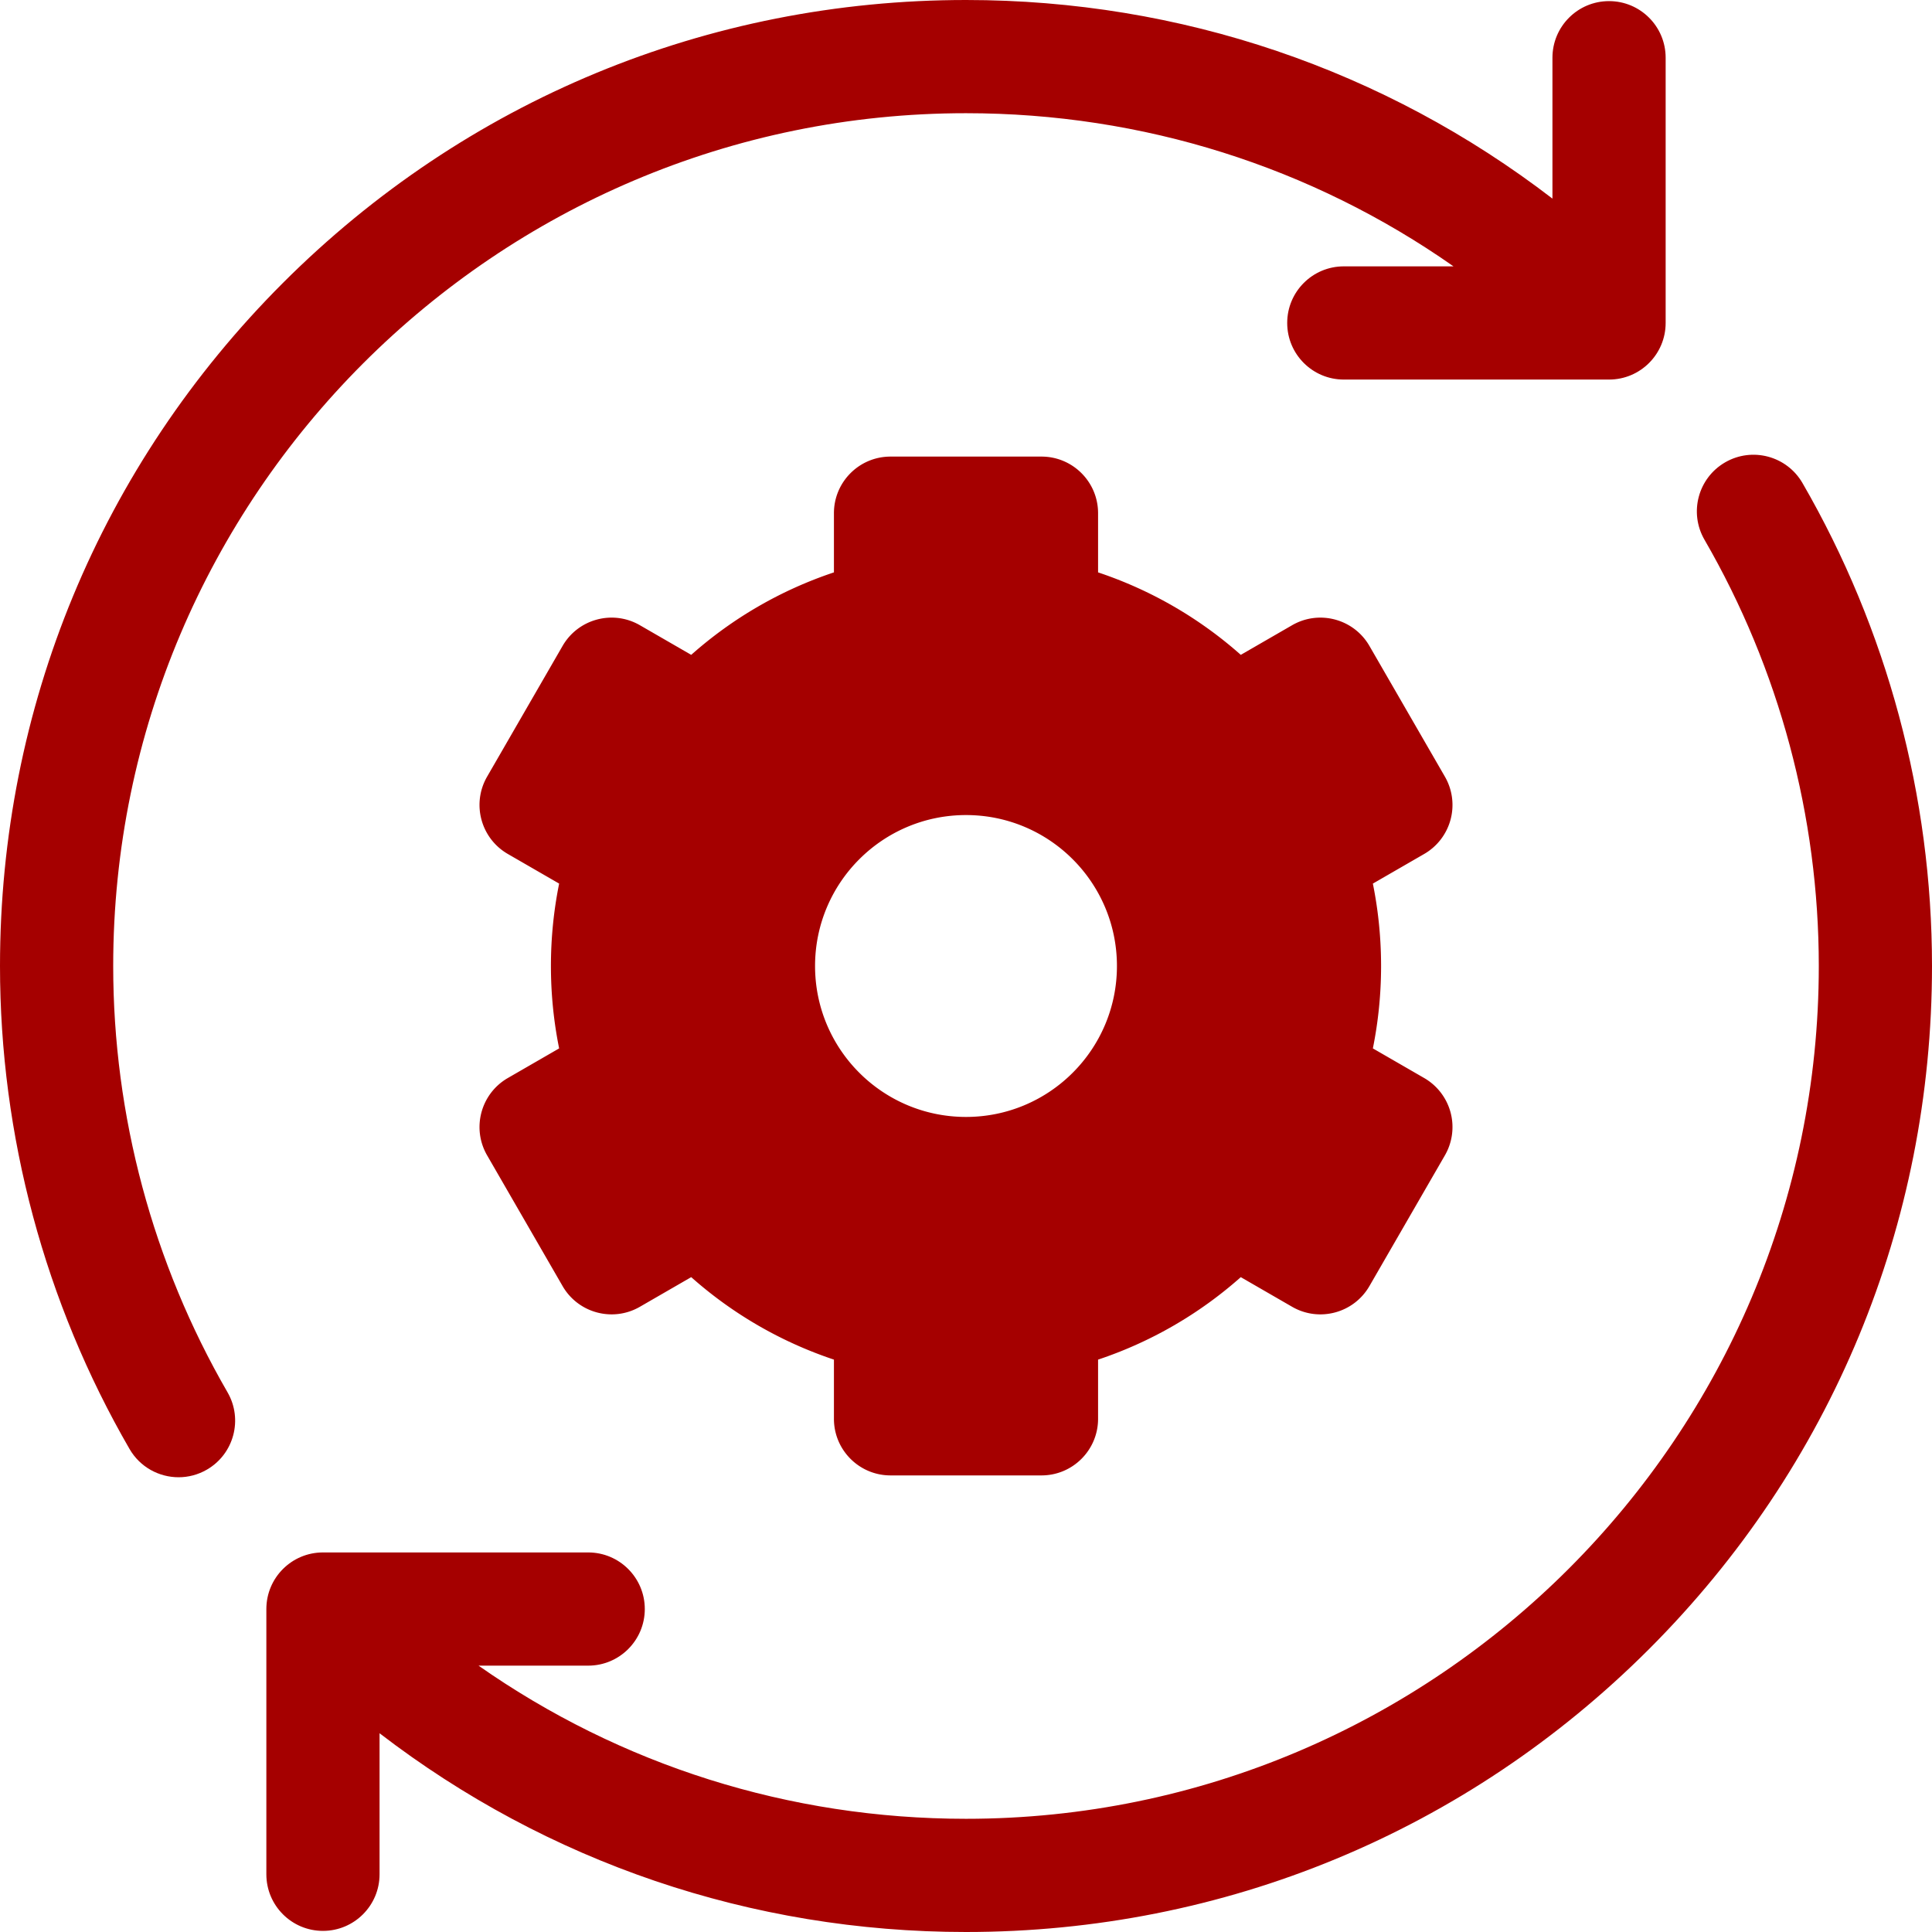 <?xml version="1.0" encoding="UTF-8"?> <svg xmlns="http://www.w3.org/2000/svg" xmlns:xlink="http://www.w3.org/1999/xlink" version="1.1" width="512" height="512" x="0" y="0" viewBox="0 0 512 512" style="enable-background:new 0 0 512 512" xml:space="preserve" class=""><g><path d="M30 256C30 131.383 131.383 30 256 30c46.867 0 91.563 14.211 129.196 40.587h-29.074c-8.284 0-15 6.716-15 15s6.716 15 15 15h70.292c8.284 0 15-6.716 15-15V15.295c0-8.284-6.716-15-15-15s-15 6.716-15 15v37.339C366.987 18.499 312.91 0 256 0 187.62 0 123.333 26.629 74.98 74.98 26.629 123.333 0 187.62 0 256c0 44.921 11.871 89.182 34.33 127.998 2.78 4.806 7.818 7.49 12.997 7.49 2.55 0 5.134-.651 7.499-2.019 7.17-4.149 9.619-13.325 5.471-20.496C40.477 334.718 30 295.652 30 256zM477.67 128.002c-4.15-7.171-13.328-9.619-20.496-5.47-7.17 4.149-9.619 13.325-5.471 20.496C471.523 177.281 482 216.346 482 256c0 124.617-101.383 226-226 226-46.863 0-91.551-14.215-129.18-40.587h29.058c8.284 0 15-6.716 15-15s-6.716-15-15-15H85.587c-8.284 0-15 6.716-15 15v70.292c0 8.284 6.716 15 15 15s15-6.716 15-15v-37.376C145.013 493.475 199.083 512 256 512c68.38 0 132.667-26.629 181.02-74.98C485.371 388.667 512 324.38 512 256c0-44.923-11.871-89.184-34.33-127.998z" fill="#a50000" opacity="1" data-original="#000000" class=""></path><path d="M384.413 217.203a14.994 14.994 0 0 0-1.499-11.382l-20-34.641c-4.142-7.174-13.315-9.632-20.49-5.49l-13.602 7.853a108.886 108.886 0 0 0-37.821-21.856V136c0-8.284-6.716-15-15-15h-40c-8.284 0-15 6.716-15 15v15.686a108.89 108.89 0 0 0-37.822 21.856l-13.601-7.853c-7.174-4.144-16.349-1.685-20.49 5.49l-20 34.641c-4.142 7.174-1.684 16.348 5.49 20.49l13.598 7.851c-1.446 7.163-2.176 14.47-2.176 21.838s.729 14.676 2.176 21.838l-13.598 7.851c-7.174 4.142-9.632 13.316-5.49 20.49l20 34.641c4.142 7.175 13.315 9.633 20.49 5.49l13.601-7.853a108.865 108.865 0 0 0 37.822 21.856V376c0 8.284 6.716 15 15 15h40c8.284 0 15-6.716 15-15v-15.686a108.886 108.886 0 0 0 37.821-21.856l13.602 7.853c7.174 4.142 16.348 1.683 20.49-5.49l20-34.641a15.003 15.003 0 0 0 1.499-11.382 14.994 14.994 0 0 0-6.989-9.108l-13.599-7.852C365.271 270.676 366 263.369 366 256s-.729-14.676-2.175-21.838l13.599-7.852a14.995 14.995 0 0 0 6.989-9.107zM256 296c-22.091 0-40-17.909-40-40s17.909-40 40-40 40 17.909 40 40-17.909 40-40 40z" fill="#a50000" opacity="1" data-original="#000000" class=""></path></g></svg> 